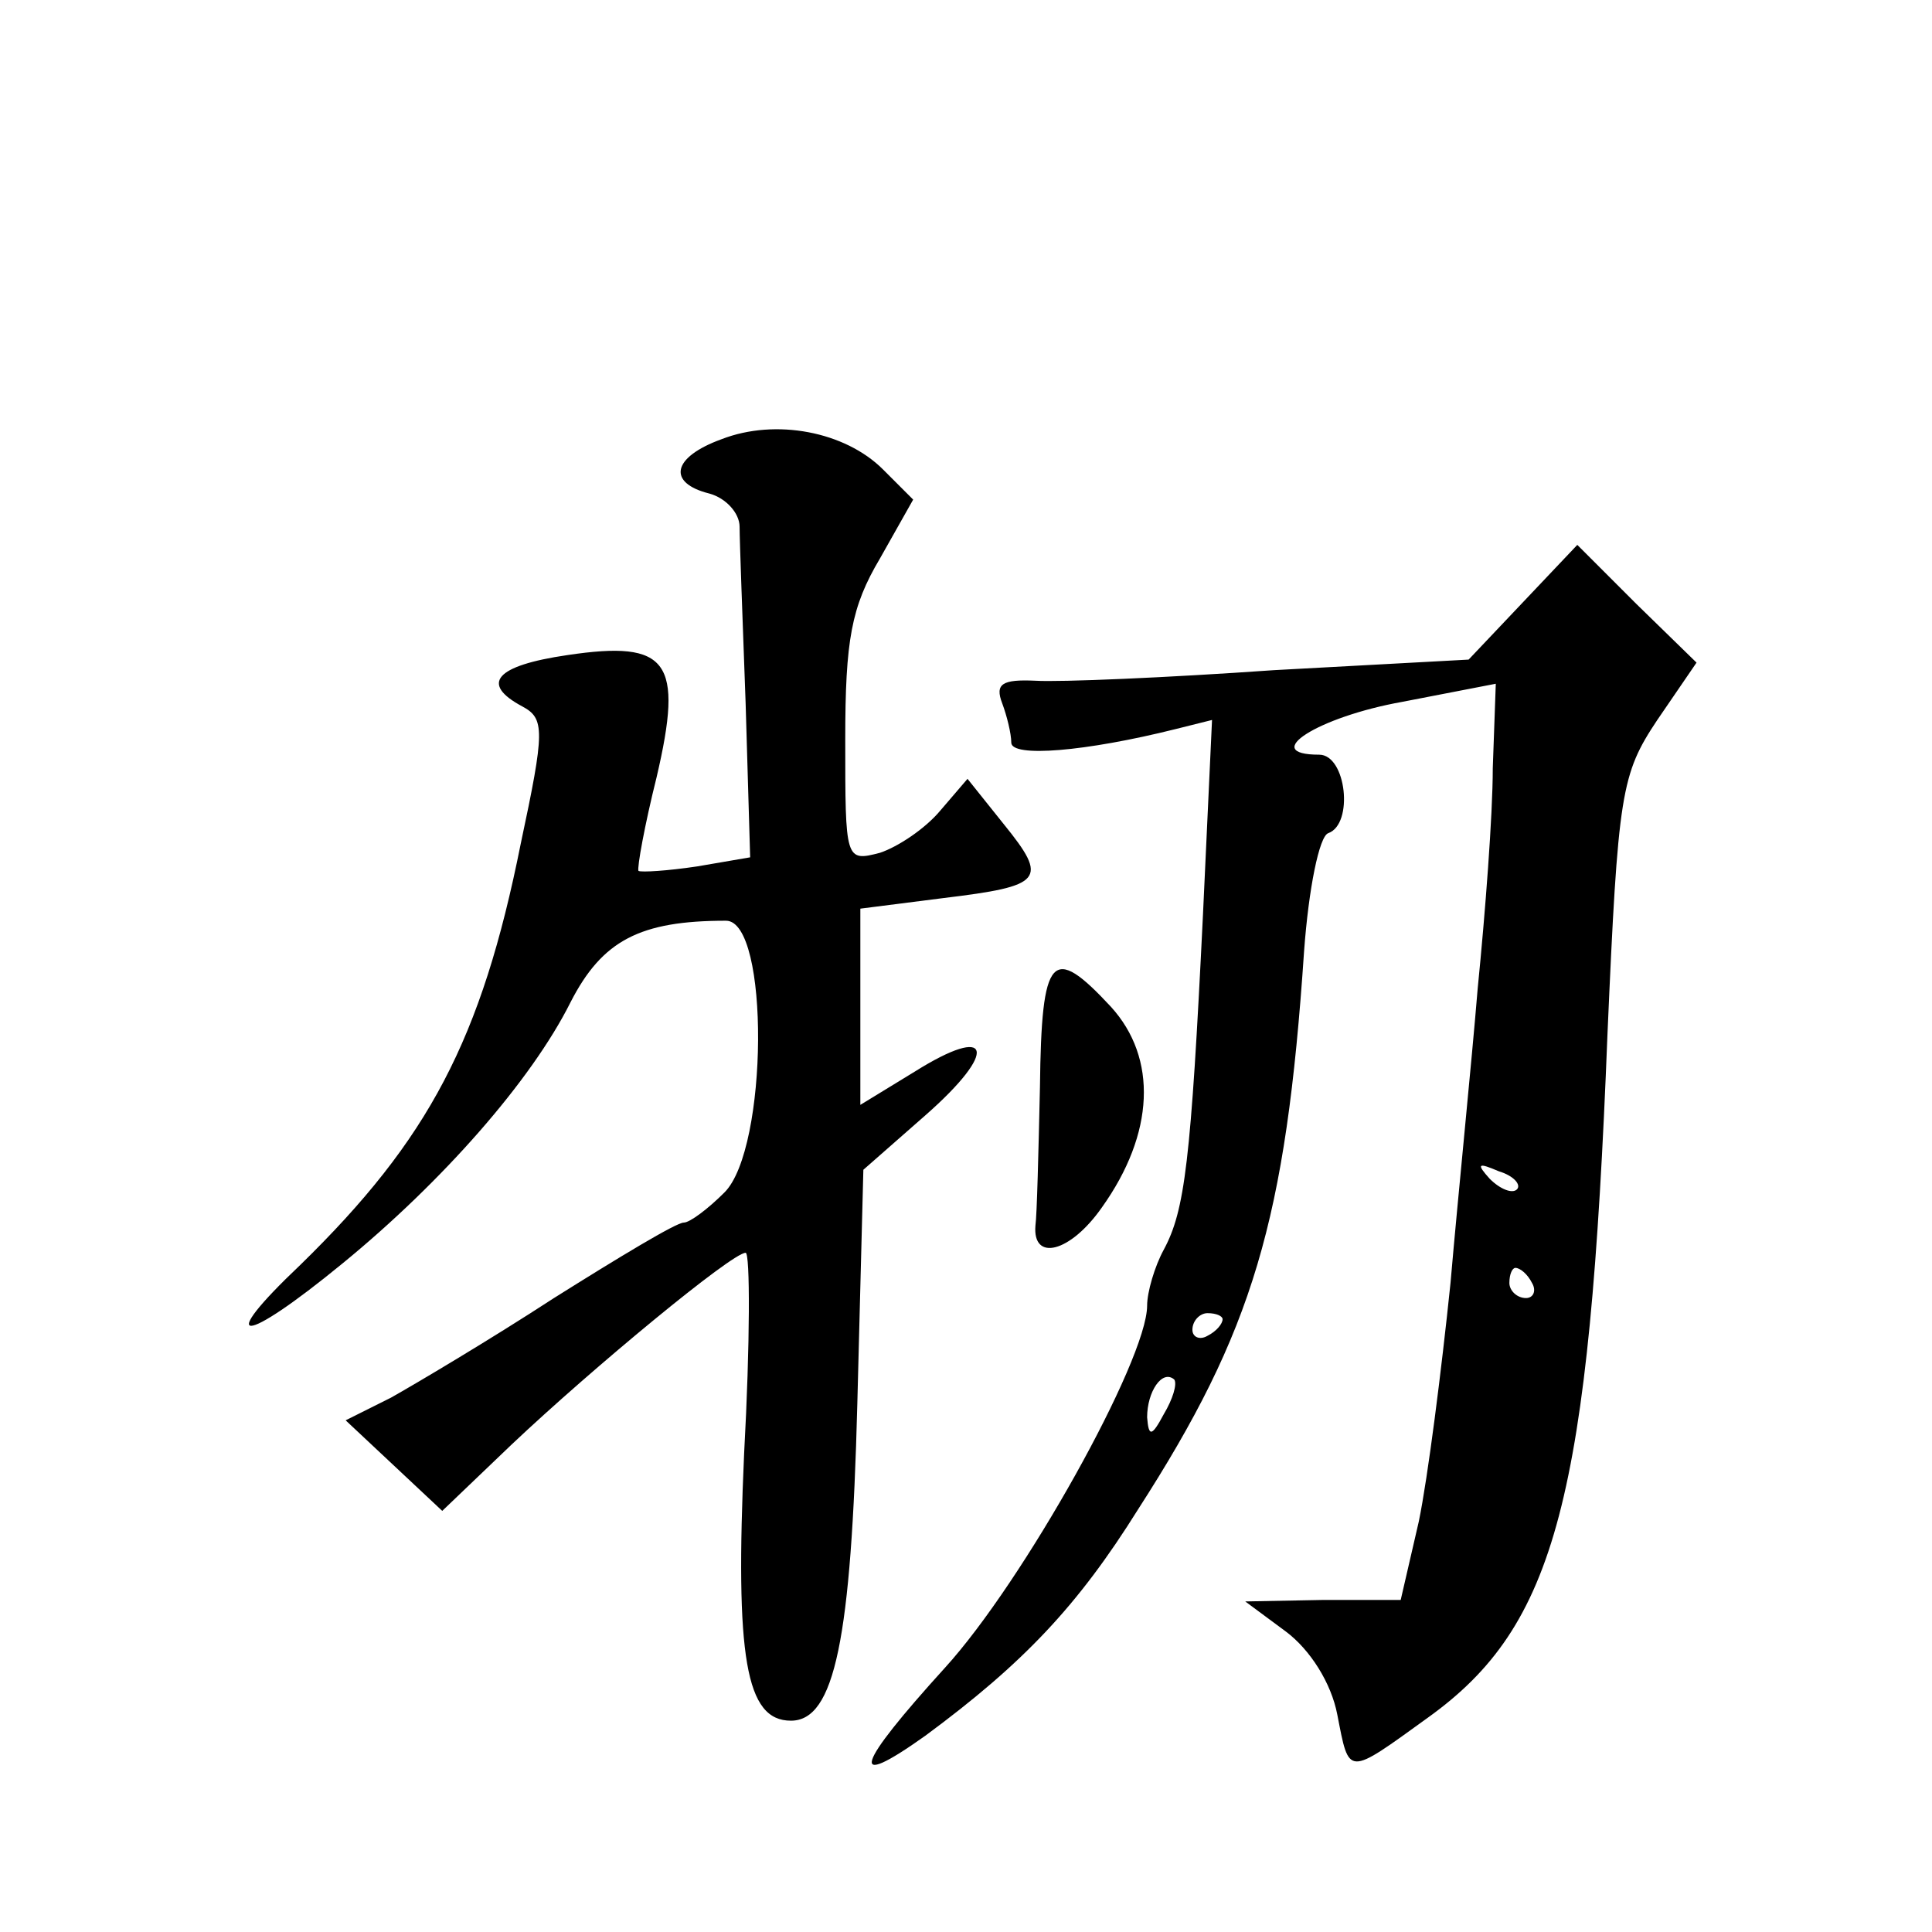 <?xml version="1.0" standalone="no"?>
<!DOCTYPE svg PUBLIC "-//W3C//DTD SVG 20010904//EN"
 "http://www.w3.org/TR/2001/REC-SVG-20010904/DTD/svg10.dtd">
<svg version="1.0" xmlns="http://www.w3.org/2000/svg"
 width="128pt" height="128pt" viewBox="0 0 128 128"
 preserveAspectRatio="xMidYMid meet">
<g transform="translate(0,128) scale(0.1,-0.1)"
fill="#0" stroke="none">
<path d="M478 989 c-33 -12 -36 -29 -8 -36 11 -3 20 -13 20 -22 0 -9 2 -62 4 -117
l3 -102 -35 -6 c-20 -3 -37 -4 -39 -3 -1 2 4 30 12 62 18 77 8 91 -59 81 -48 -7
-58 -19 -30 -34 15 -8 15 -16 -1 -91 -26 -130 -61 -196 -146 -279 -57 -54 -39 -54
28 1 66 54 125 121 151 173 21 41 46 54 103 54 29 0 28 -151 -1 -180 -11 -11 -23
-20 -27 -20 -5 0 -43 -23 -86 -50 -43 -28 -92 -57 -108 -66 l-30 -15 32 -30 32
-30 46 44 c54 51 146 127 155 127 3 0 3 -60 -1 -133 -6 -135 1 -177 31 -177 29
0 40 54 44 210 l4 155 41 36 c49 43 44 61 -7 29 l-36 -22 0 65 0 65 55 7 c66 8
70 12 40 49 l-24 30 -18 -21 c-10 -12 -28 -24 -40 -28 -23 -6 -23 -5 -23 75 0 66
4 88 23 120 l22 39 -20 20 c-25 25 -71 34 -107 20z M1009 881 l-36 -38 -129 -7
c-71 -5 -142 -8 -158 -7 -22 1 -27 -2 -22 -15 3 -8 6 -20 6 -26 0 -10 49 -6 109
9 l24 6 -6 -129 c-8 -164 -12 -196 -26 -222 -6 -11 -11 -28 -11 -37 0 -36 -82 -183
-134 -240 -59 -65 -65 -82 -13 -45 65 48 101 86 141 150 76 118 98 191 110 370
3 41 10 76 16 78 17 6 12 52 -6 52 -40 0 -1 25 55 35 l62 12 -2 -56 c0 -31 -5 -96
-10 -146 -4 -49 -13 -137 -18 -195 -6 -58 -15 -129 -21 -158 l-12 -52 -51 0 -52
-1 27 -20 c16 -12 30 -34 34 -55 8 -41 6 -41 60 -2 85 61 107 145 119 453 7 160
9 172 33 208 l26 38 -40 39 -39 39 -36 -38z m-4 -389 c-3 -3 -11 0 -18 7 -9 10
-8 11 6 5 10 -3 15 -9 12 -12z m10 -62 c3 -5 1 -10 -4 -10 -6 0 -11 5 -11 10 0
6 2 10 4 10 3 0 8 -4 11 -10z m-205 -24 c0 -3 -4 -8 -10 -11 -5 -3 -10 -1 -10 4
0 6 5 11 10 11 6 0 10 -2 10 -4z m-39 -63 c-8 -15 -10 -15 -11 -2 0 17 10 32 18
25 2 -3 -1 -13 -7 -23z M689 560 c-1 -44 -2 -85 -3 -92 -2 -24 23 -18 44 12 35
49 37 99 6 133 -39 42 -46 35 -47 -53z"/>
</g>
</svg>
